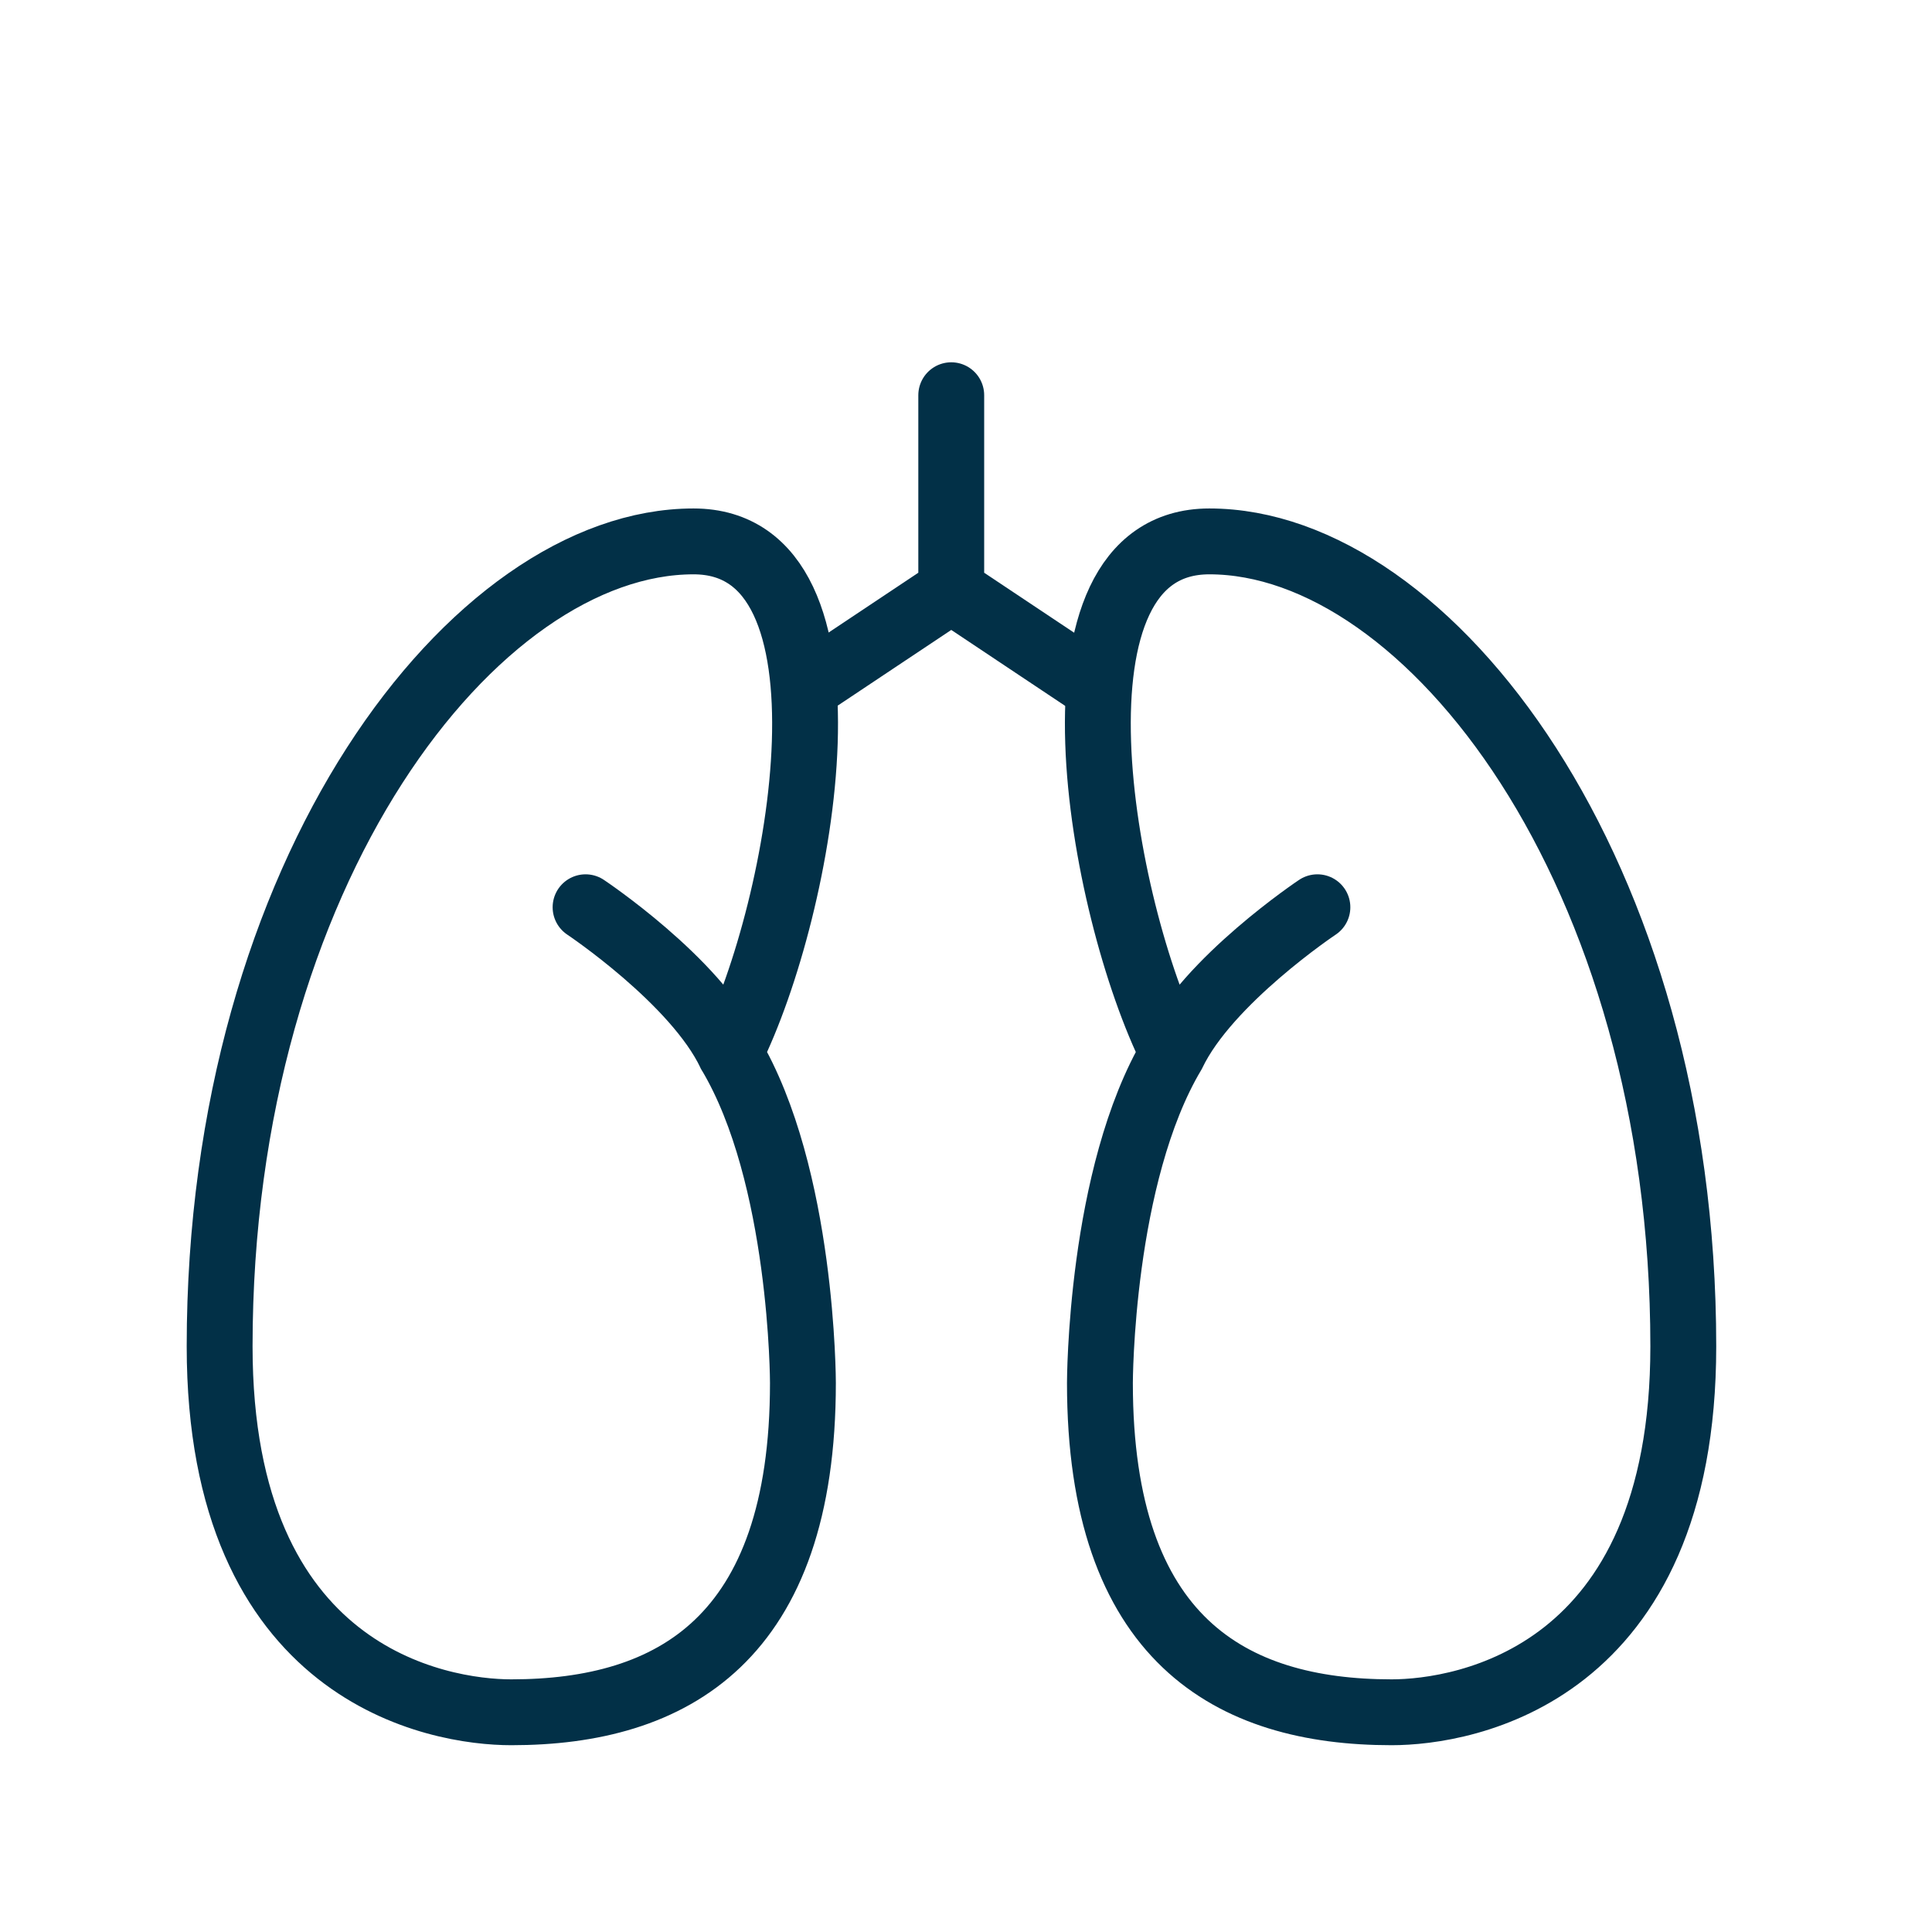 <svg fill="none" height="44" viewBox="0 0 44 44" width="44" xmlns="http://www.w3.org/2000/svg" xmlns:xlink="http://www.w3.org/1999/xlink"><filter id="a" color-interpolation-filters="sRGB" filterUnits="userSpaceOnUse" height="48" width="48" x="-2.333" y="0"><feFlood flood-opacity="0" result="BackgroundImageFix"/><feColorMatrix in="SourceAlpha" result="hardAlpha" type="matrix" values="0 0 0 0 0 0 0 0 0 0 0 0 0 0 0 0 0 0 127 0"/><feOffset dy="4"/><feGaussianBlur stdDeviation="2"/><feComposite in2="hardAlpha" operator="out"/><feColorMatrix type="matrix" values="0 0 0 0 0 0 0 0 0 0 0 0 0 0 0 0 0 0 0.25 0"/><feBlend in2="BackgroundImageFix" mode="normal" result="effect1_dropShadow_100_100229"/><feBlend in="SourceGraphic" in2="effect1_dropShadow_100_100229" mode="normal" result="shape"/></filter><g filter="url(#a)" stroke="#023047" stroke-linecap="round" stroke-linejoin="round" stroke-width="1.5"><path d="m13.336 16.662s2.5 1.667 3.29 3.326m0 0c1.661 2.783 1.66 7.508 1.66 7.508 0 5.833-2.974 7.5-6.642 7.5-1.661 0-6.642-.833-6.642-8.333 0-10.833 5.812-18.333 10.793-18.333 3.985 0 2.493 8.333.83 11.659z"/><path d="m30.003 16.662s-2.5 1.667-3.292 3.326m0 0c-1.661 2.783-1.661 7.508-1.661 7.508 0 5.833 2.974 7.5 6.643 7.5 1.661 0 6.643-.833 6.643-8.333 0-10.833-5.812-18.333-10.794-18.333-3.986 0-2.489 8.333-.831 11.659z"/><path d="m24.997 11.667-3.333-2.222m0 0-3.333 2.222m3.333-2.222v-4.444"/></g></svg>